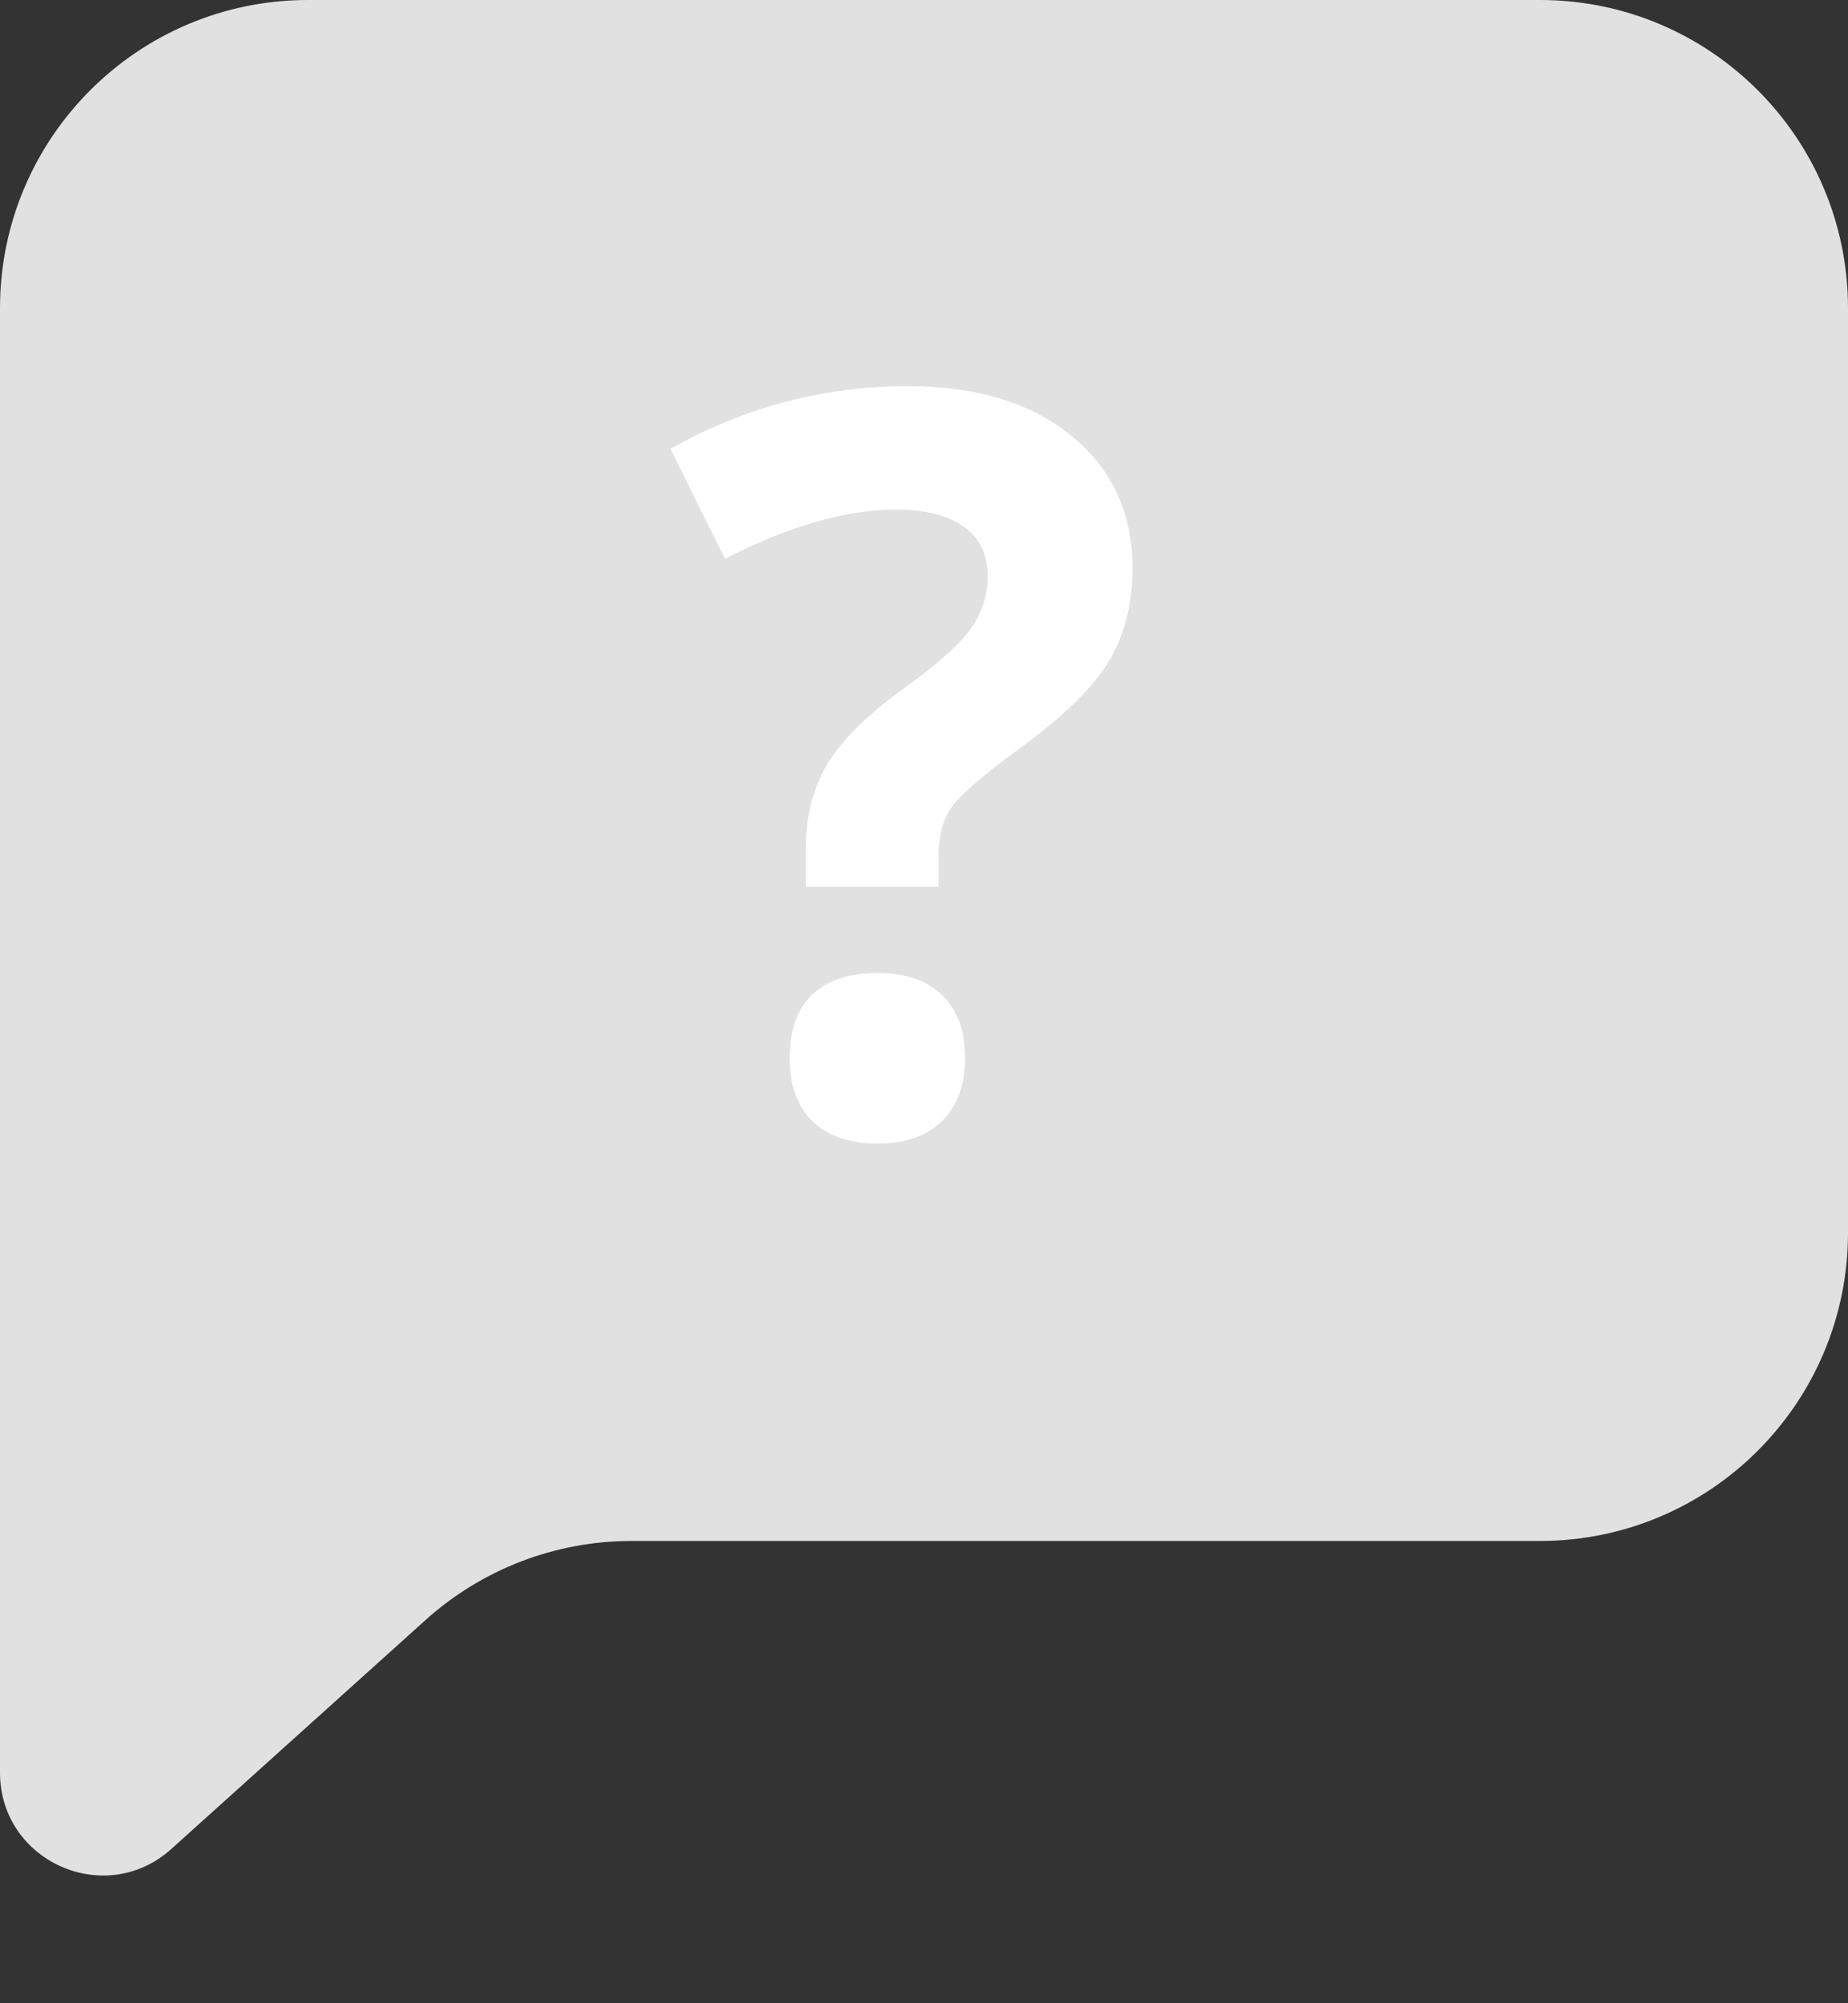 <svg width="36" height="39" viewBox="0 0 36 39" fill="none" xmlns="http://www.w3.org/2000/svg">
<rect x="0" y="0" width="36" height="39" fill="#333333" stroke="none"/>
<path d="M0 6C0 2.686 2.686 0 6 0H30C33.314 0 36 2.686 36 6V24C36 27.314 33.314 30 30 30H12.302C10.82 30 9.39 30.549 8.289 31.54L3.338 35.996C2.051 37.154 0 36.241 0 34.509V6Z" fill="#E1E1E1"/>
<path d="M15.695 17.264V16.541C15.695 15.916 15.829 15.372 16.096 14.91C16.363 14.448 16.851 13.956 17.561 13.435C18.244 12.947 18.693 12.55 18.908 12.244C19.13 11.938 19.24 11.596 19.24 11.219C19.24 10.796 19.084 10.473 18.771 10.252C18.459 10.031 18.023 9.92 17.463 9.92C16.486 9.92 15.373 10.239 14.123 10.877L13.059 8.738C14.51 7.924 16.05 7.518 17.678 7.518C19.019 7.518 20.083 7.84 20.871 8.484C21.665 9.129 22.062 9.988 22.062 11.062C22.062 11.779 21.9 12.397 21.574 12.918C21.249 13.439 20.63 14.025 19.719 14.676C19.094 15.138 18.697 15.49 18.527 15.73C18.365 15.971 18.283 16.287 18.283 16.678V17.264H15.695ZM15.383 20.604C15.383 20.057 15.529 19.643 15.822 19.363C16.115 19.083 16.542 18.943 17.102 18.943C17.642 18.943 18.059 19.087 18.352 19.373C18.651 19.66 18.801 20.07 18.801 20.604C18.801 21.118 18.651 21.525 18.352 21.824C18.052 22.117 17.635 22.264 17.102 22.264C16.555 22.264 16.131 22.12 15.832 21.834C15.533 21.541 15.383 21.131 15.383 20.604Z" fill="white"/>
</svg>
